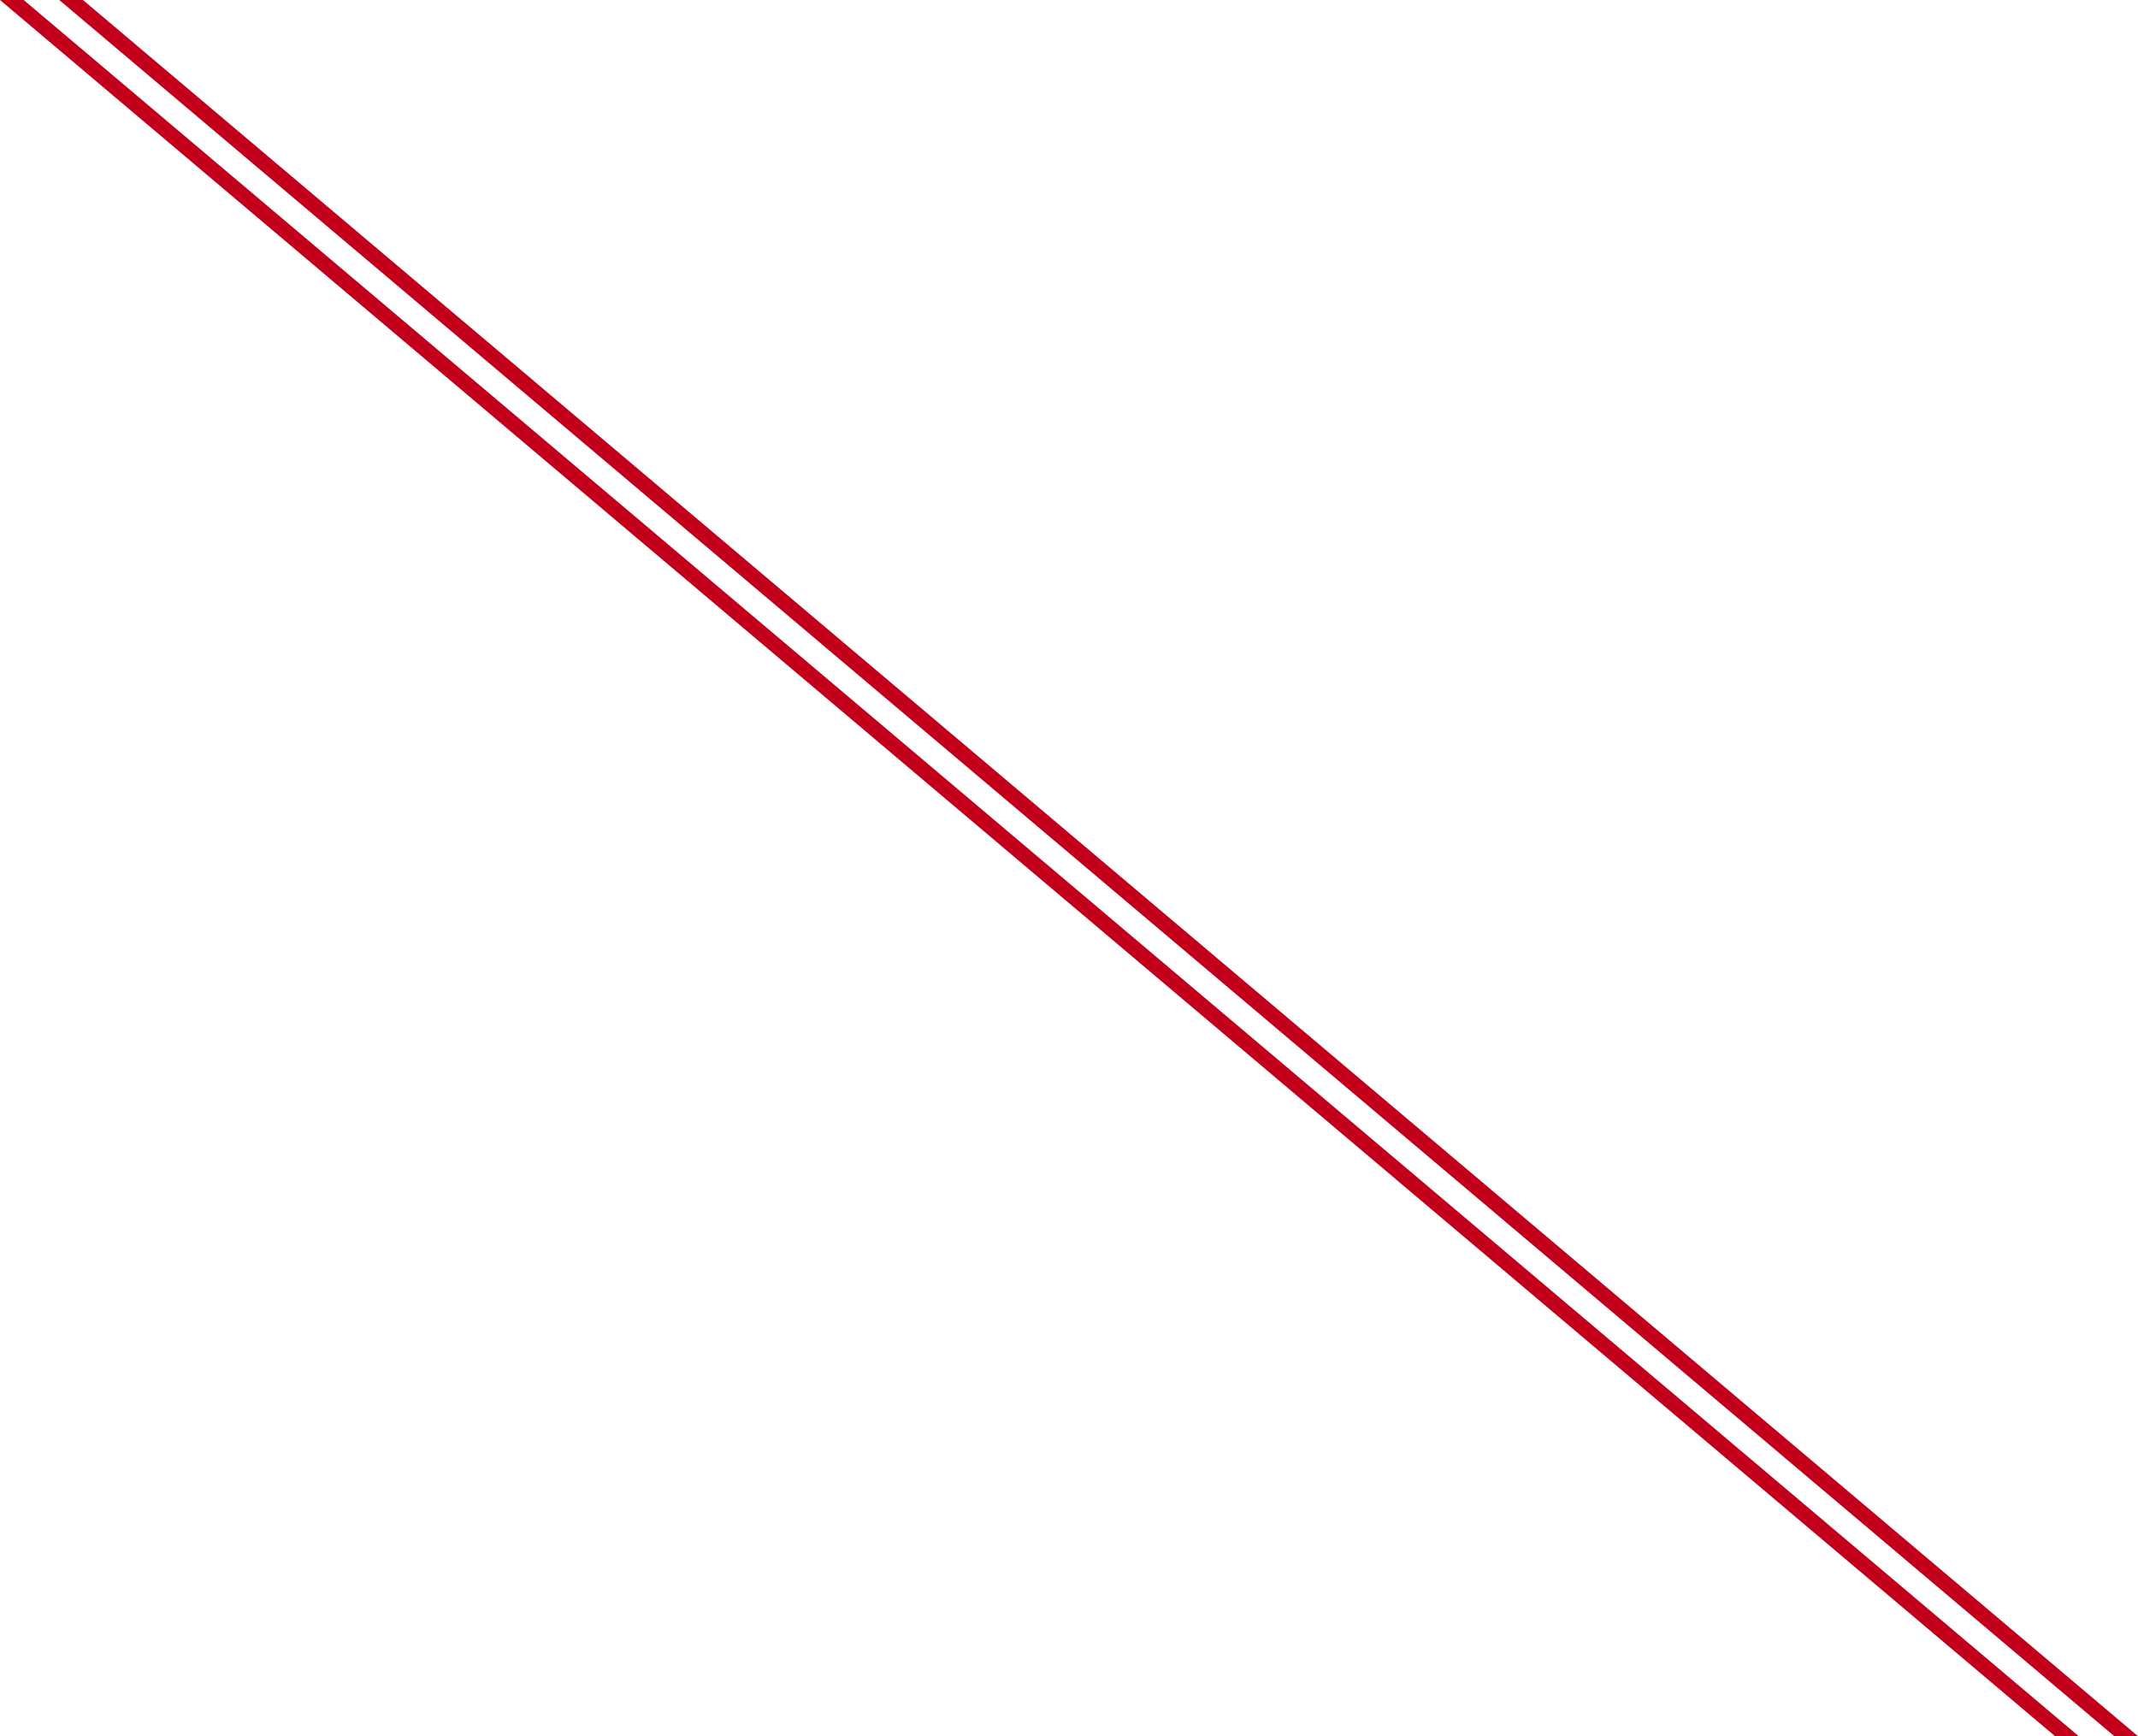 <svg xmlns="http://www.w3.org/2000/svg" width="685.542" height="556.723" viewBox="0 0 685.542 556.723">
  <g id="グループ_2358" data-name="グループ 2358" transform="translate(350.542 -2229.5)">
    <path id="パス_23318" data-name="パス 23318" d="M-110.4,0H-118L540.945,556.723h7.6Z" transform="translate(-213.542 2229.5)" fill="#c2001b"/>
    <path id="パス_23319" data-name="パス 23319" d="M-110.4,0H-118L540.945,556.723h7.6Z" transform="translate(-232.542 2229.5)" fill="#c2001b"/>
  </g>
</svg>

